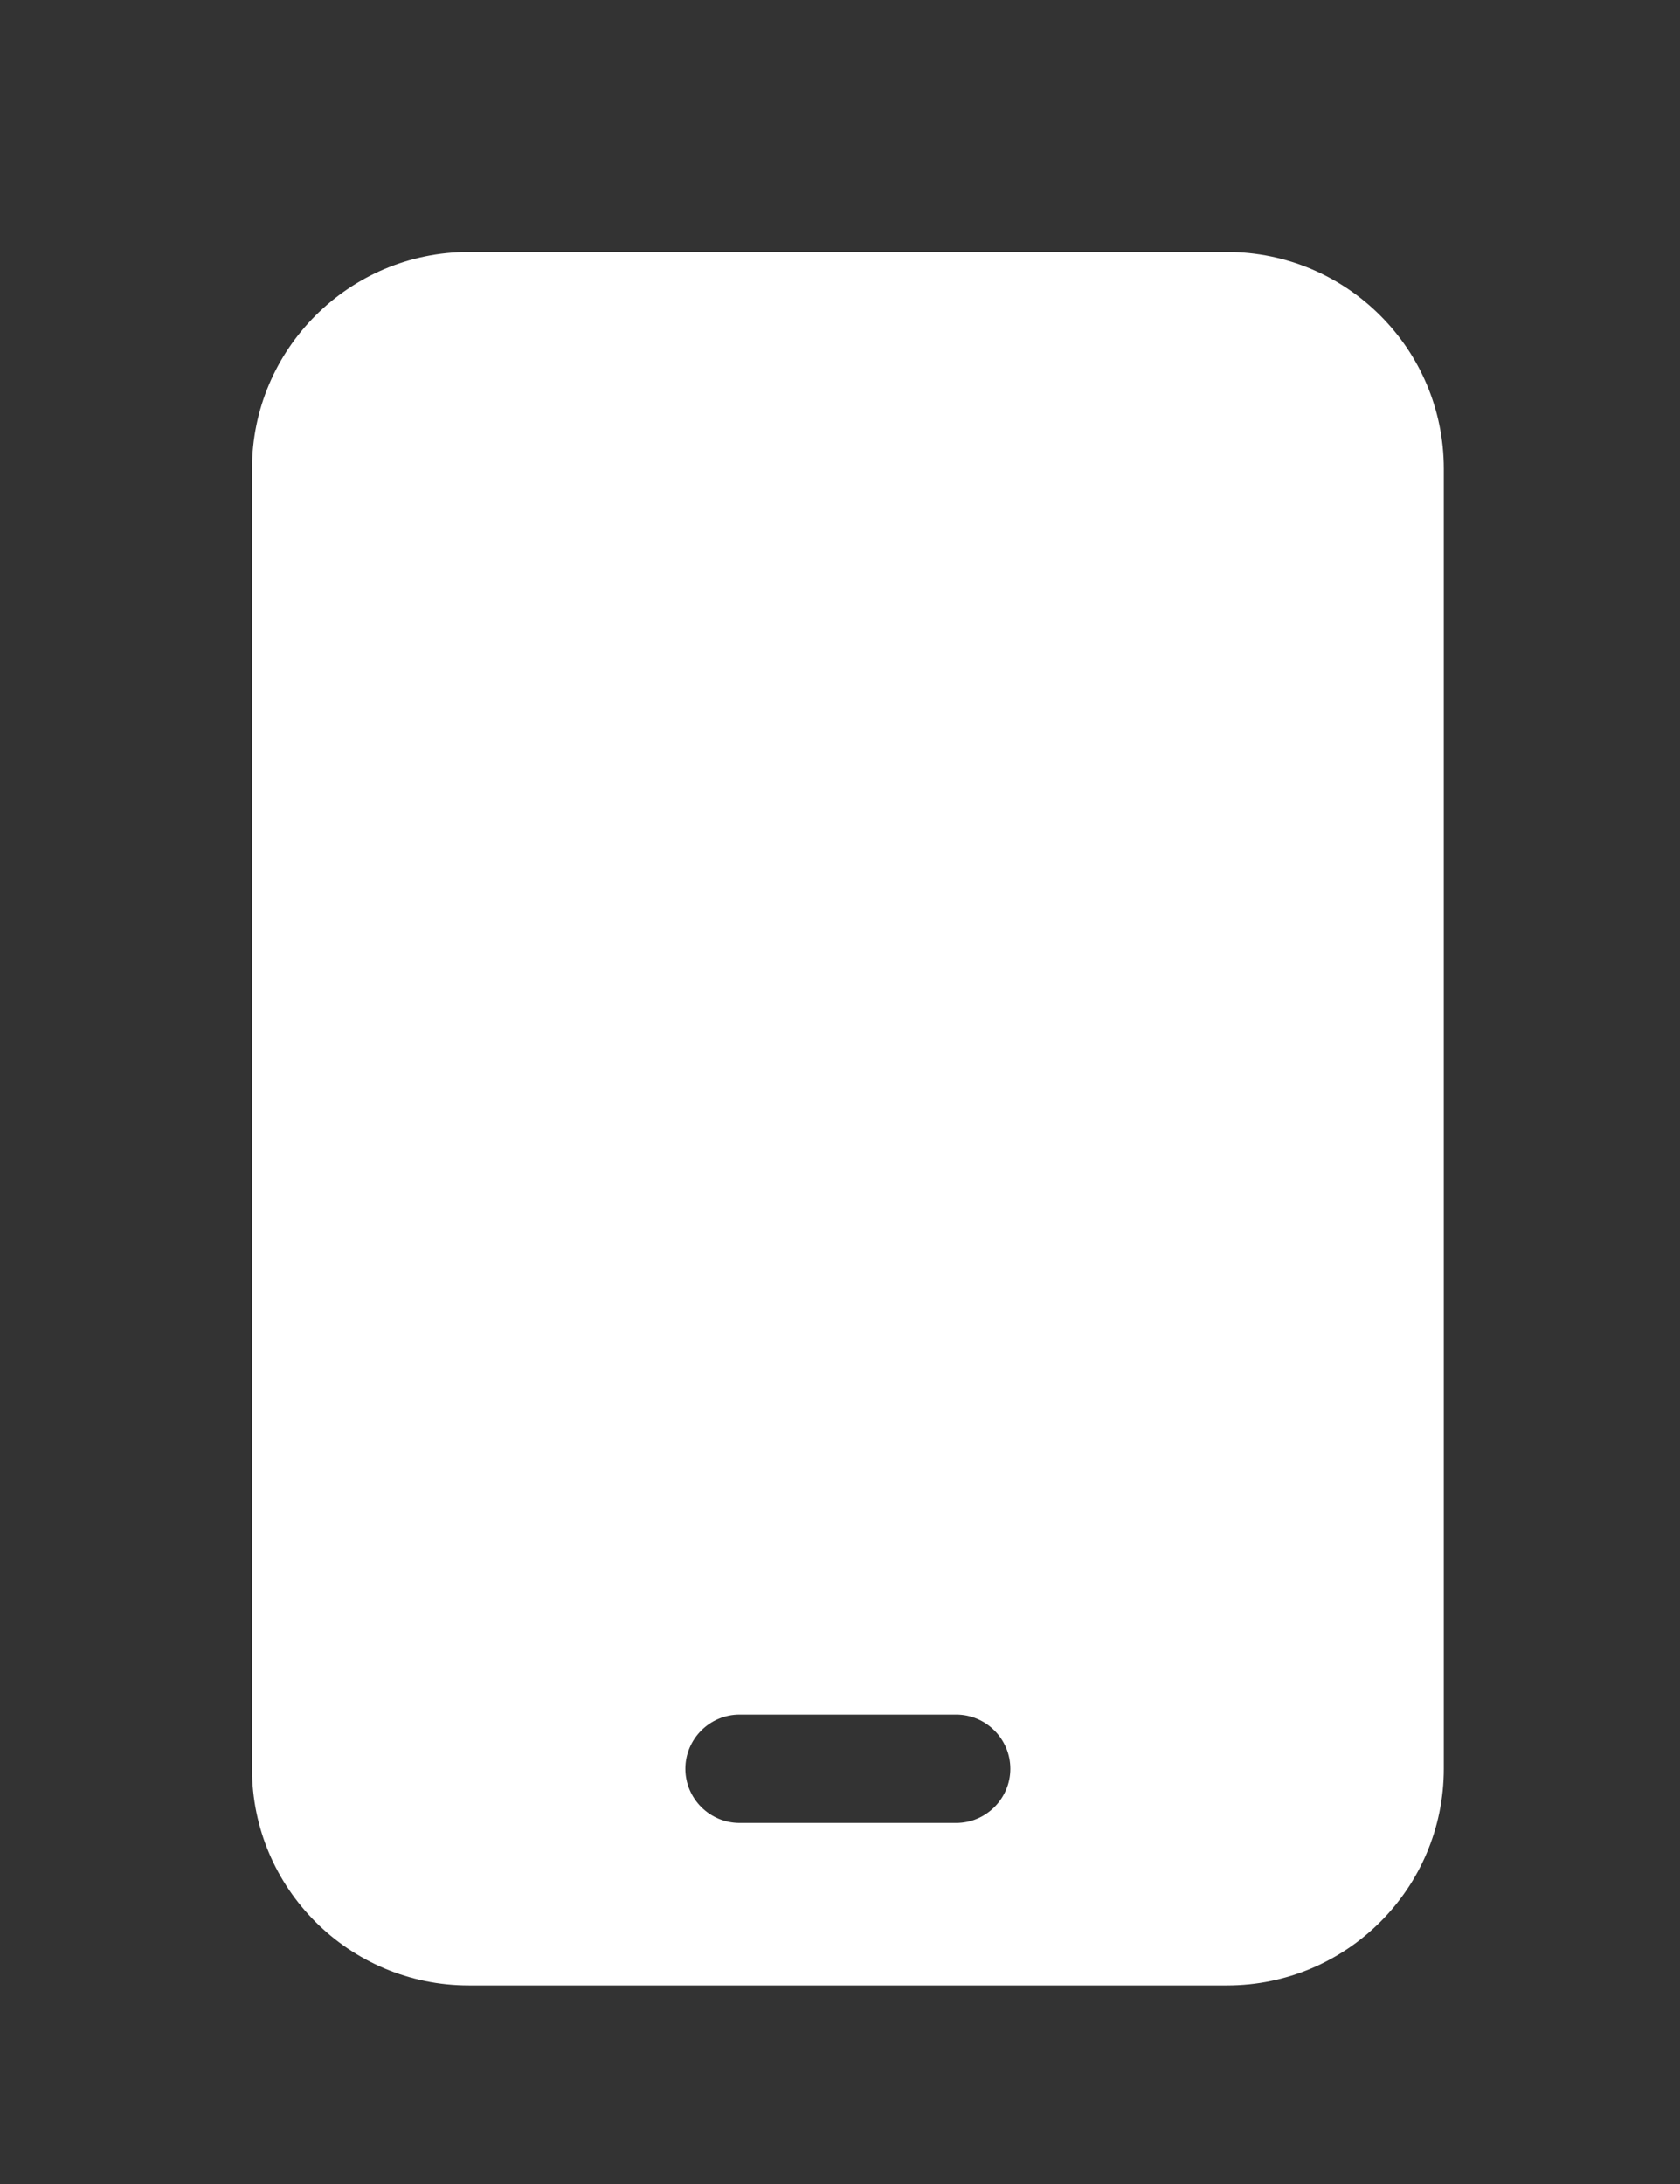 <svg width="20" height="26" viewBox="0 0 20 26" fill="none" xmlns="http://www.w3.org/2000/svg">
<rect x="0" y="0" width="20" height="26" fill="#333333" stroke="none"/>
<path d="M5.58 3C4.157 3 3 4.157 3 5.58V21.057C3 22.48 4.157 23.636 5.58 23.636H14.608C16.031 23.636 17.188 22.48 17.188 21.057V5.58C17.188 4.157 16.031 3 14.608 3H5.58ZM8.804 20.412H11.383C11.738 20.412 12.028 20.702 12.028 21.057C12.028 21.412 11.738 21.702 11.383 21.702H8.804C8.449 21.702 8.159 21.412 8.159 21.057C8.159 20.702 8.449 20.412 8.804 20.412Z" fill="white"/>
</svg>
